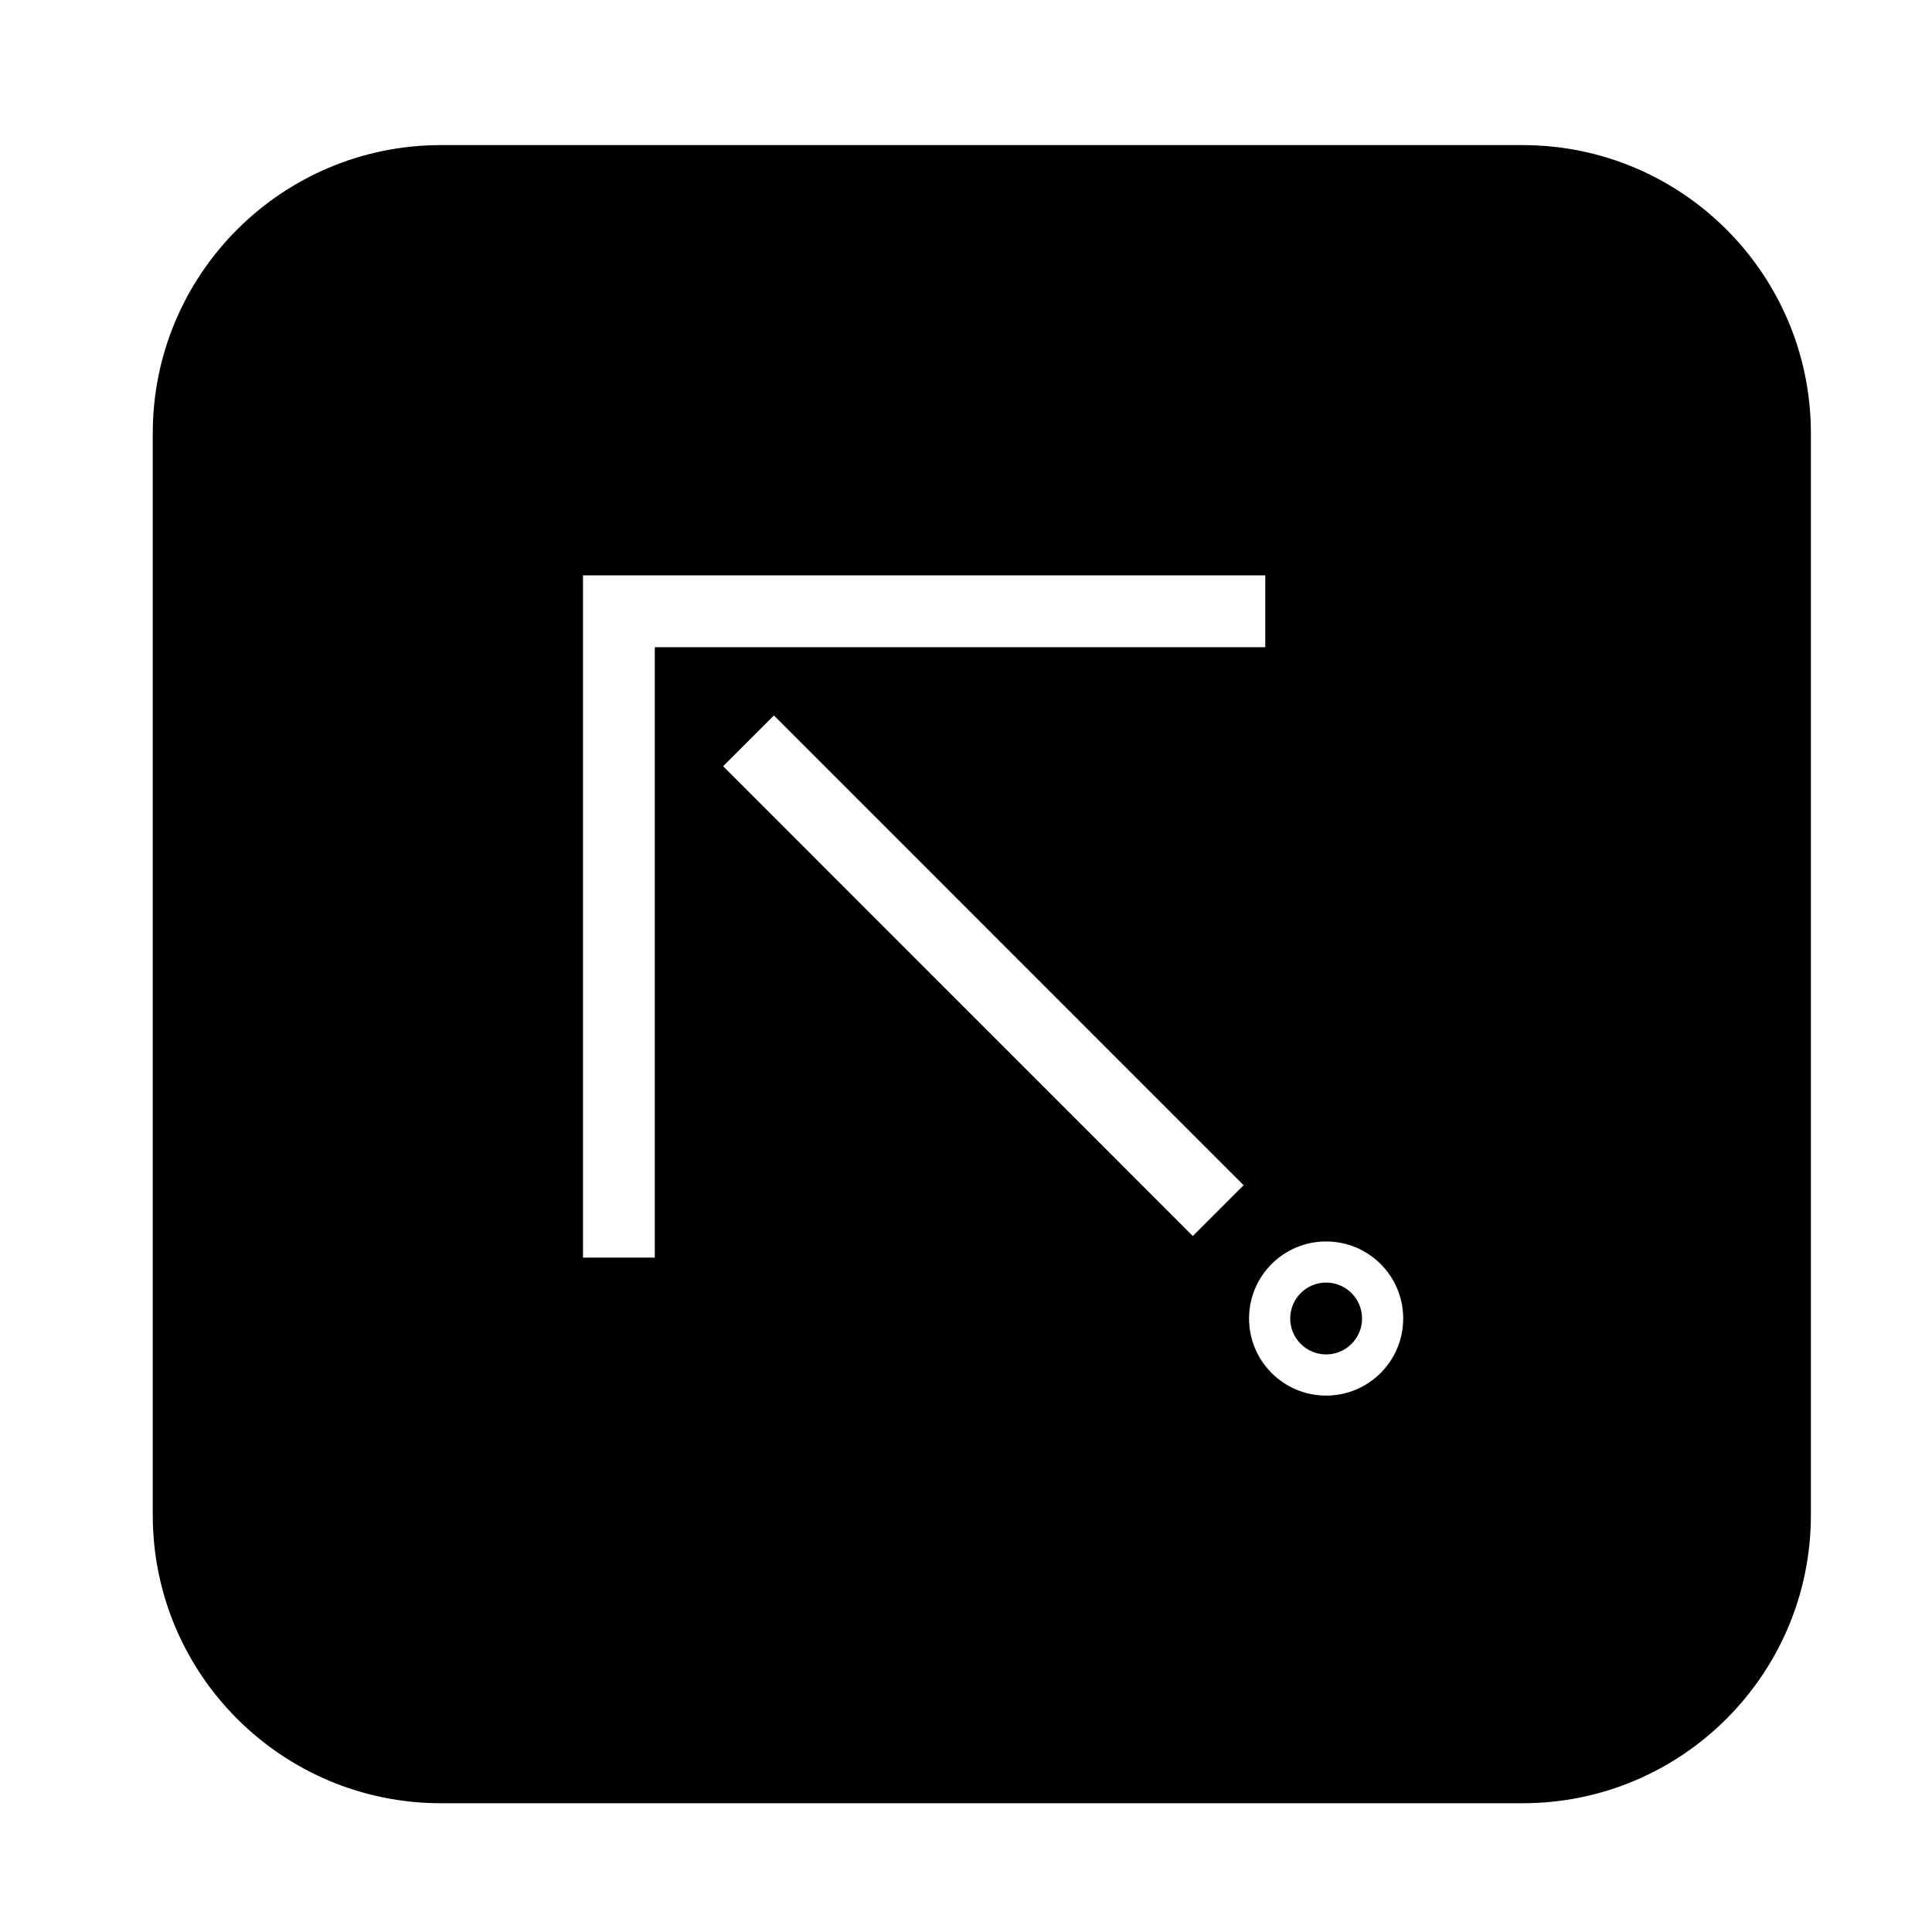 <?xml version="1.0" encoding="UTF-8"?>
<!-- The Best Svg Icon site in the world: iconSvg.co, Visit us! https://iconsvg.co -->
<svg fill="#000000" width="800px" height="800px" version="1.1" viewBox="144 144 512 512" xmlns="http://www.w3.org/2000/svg">
 <path d="m184.48 545.49v-286.65c0-42.195 34.195-76.387 76.379-76.387h286.66c42.184 0 76.387 34.195 76.387 76.387v286.65c0 42.184-34.203 76.387-76.387 76.387h-286.66c-42.188 0.004-76.379-34.199-76.379-76.383zm114.02-68.211h19.027l0.004-161.77h161.78v-19.027h-180.81v180.8m161.61-5.727 13.461-13.461-124.48-124.49-13.461 13.453zm55.75 21.863c0-11.273-9.141-20.418-20.43-20.418-11.273 0-20.418 9.141-20.418 20.418 0 11.281 9.141 20.43 20.418 20.43 11.293 0 20.43-9.152 20.43-20.43zm-10.902 0c0-5.254-4.273-9.527-9.527-9.527s-9.516 4.273-9.516 9.527c0 5.254 4.262 9.516 9.516 9.516 5.258 0.004 9.527-4.262 9.527-9.516z"/>
</svg>